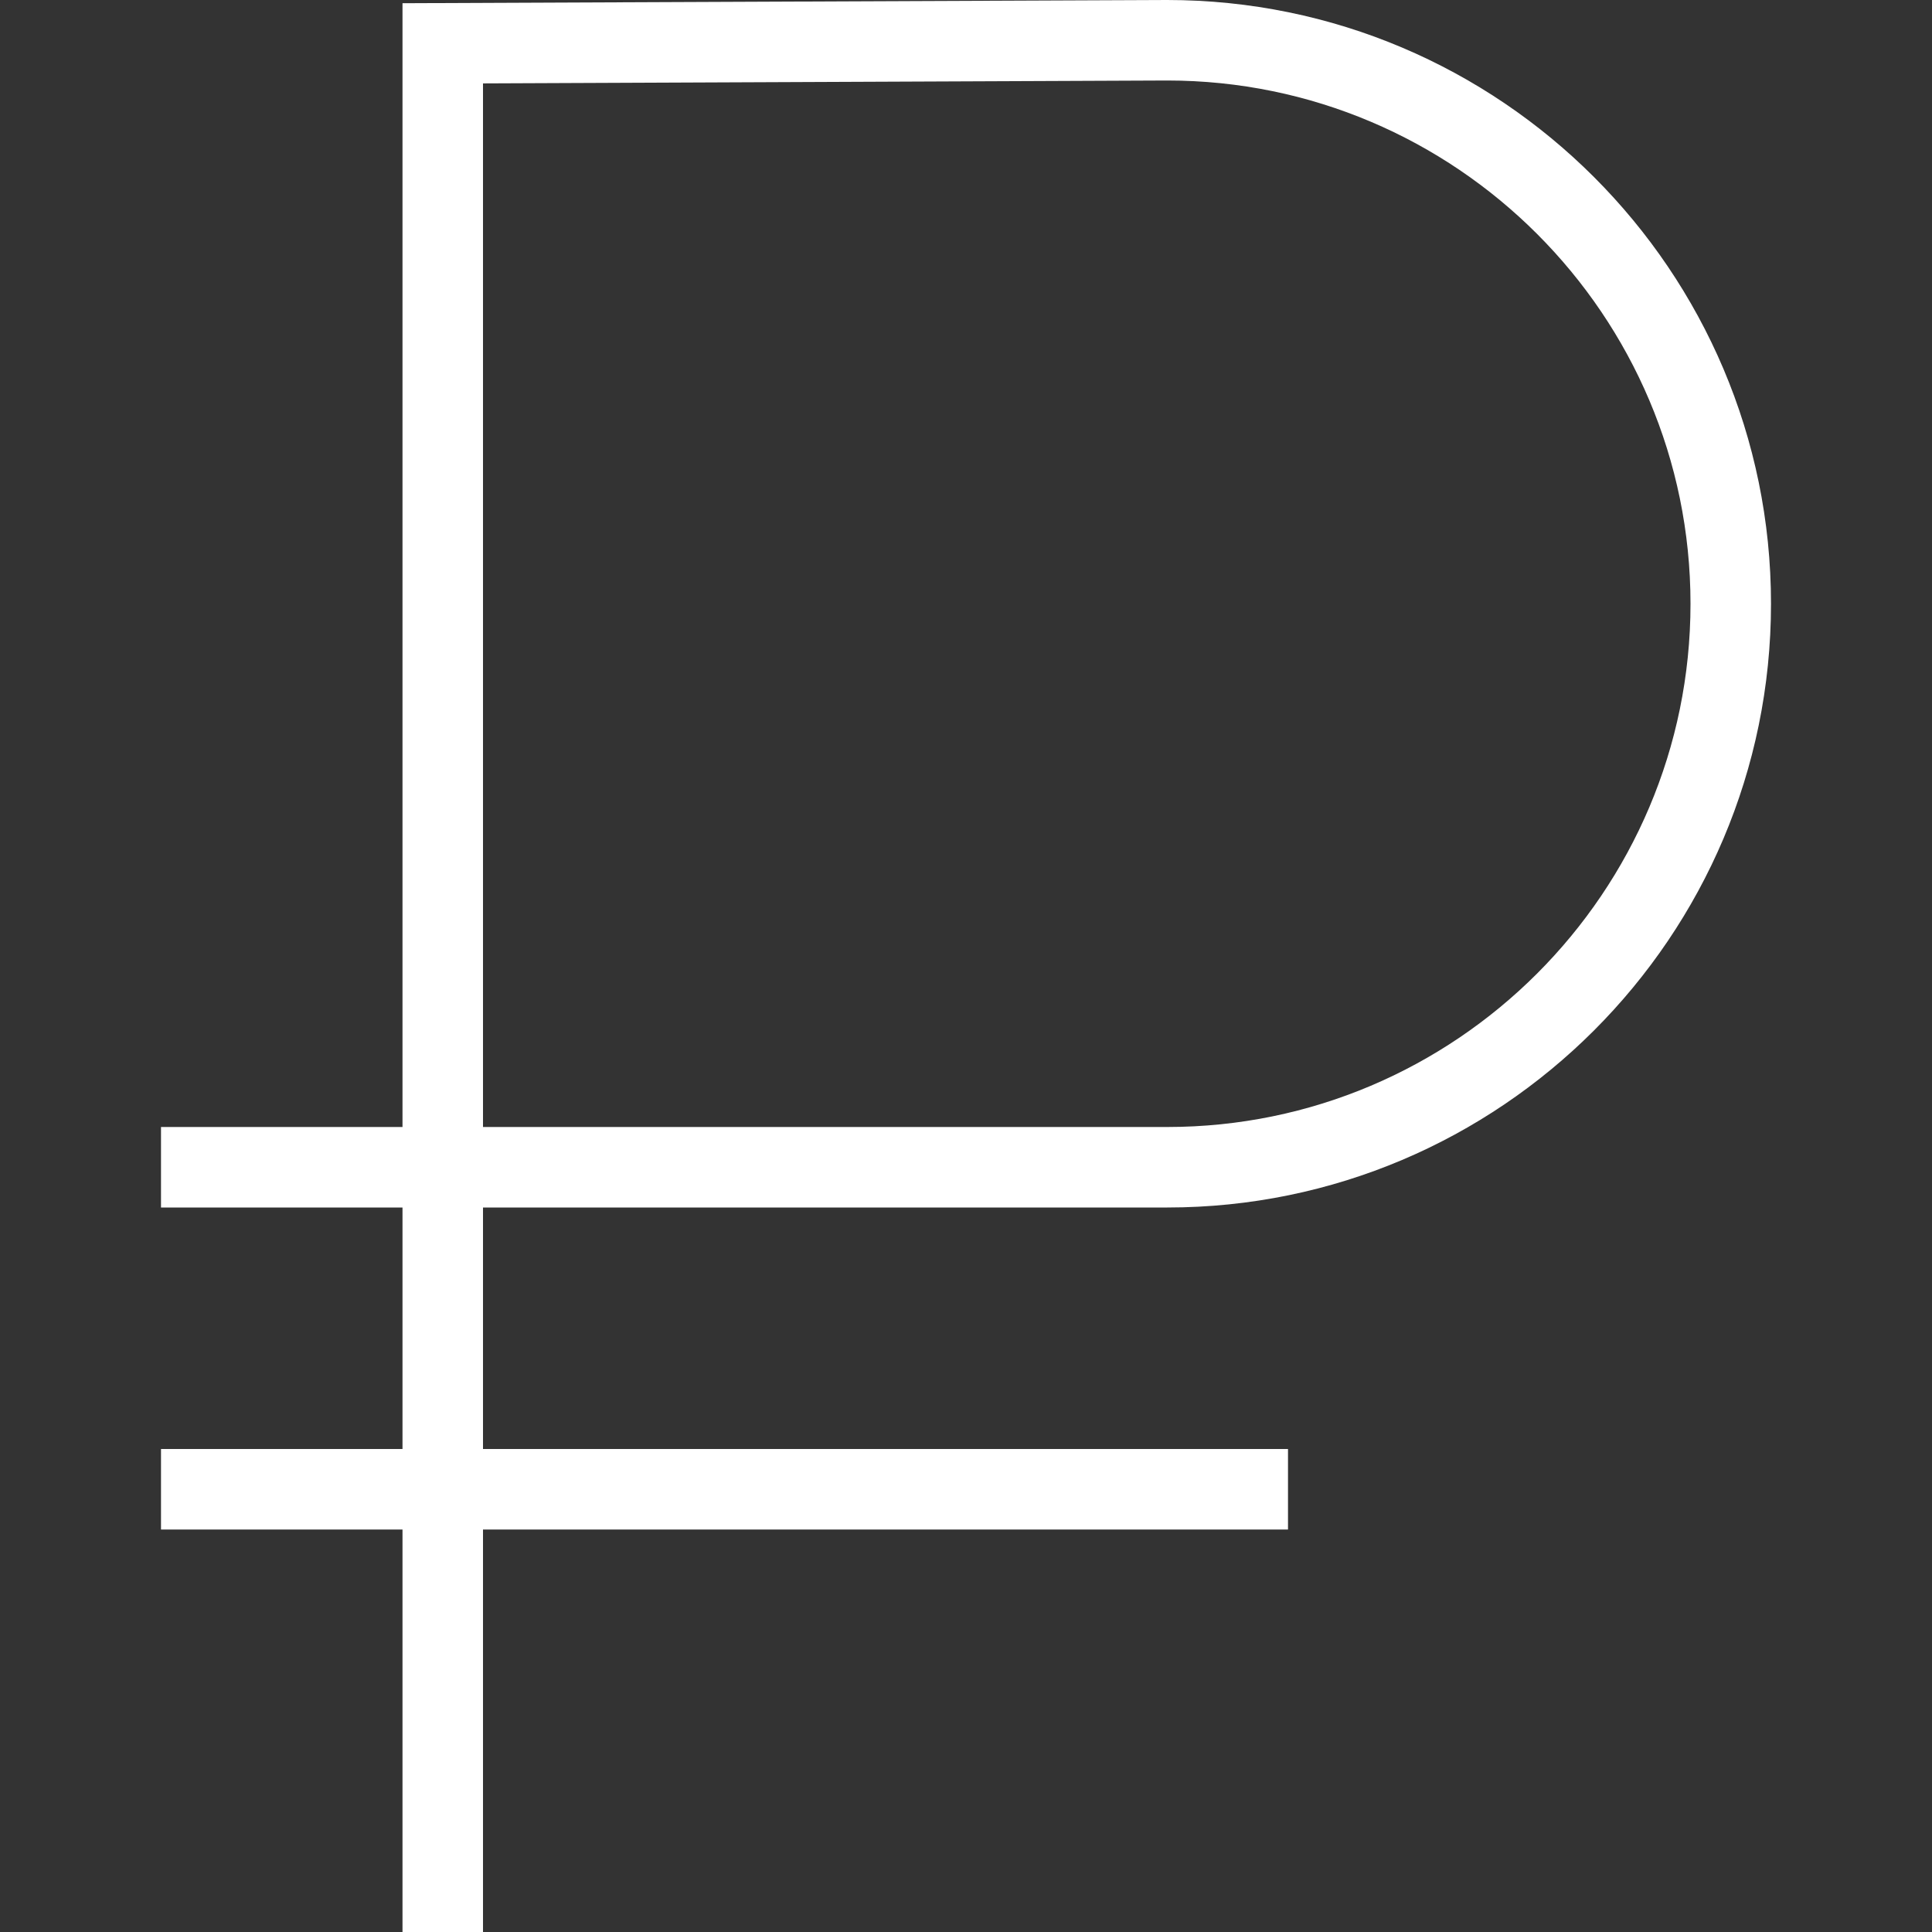 <?xml version="1.0" encoding="UTF-8"?>
<svg xmlns="http://www.w3.org/2000/svg" id="Layer_1" data-name="Layer 1" viewBox="0 0 24 24" width="512" height="512" style="fill: white;"><rect x="0" y="0" width="24" height="24" fill="#333333" stroke="none"/><path d="M14.5,15c4.136,0,7.5-3.364,7.5-7.5S18.636,0,14.498,0L5,.04V14H2v1h3v3H2v1h3v5h1v-5h10v-1H6v-3H14.5ZM6,1.036l8.5-.036c3.584,0,6.5,2.916,6.5,6.5s-2.916,6.5-6.5,6.5H6V1.036Z"/></svg>
